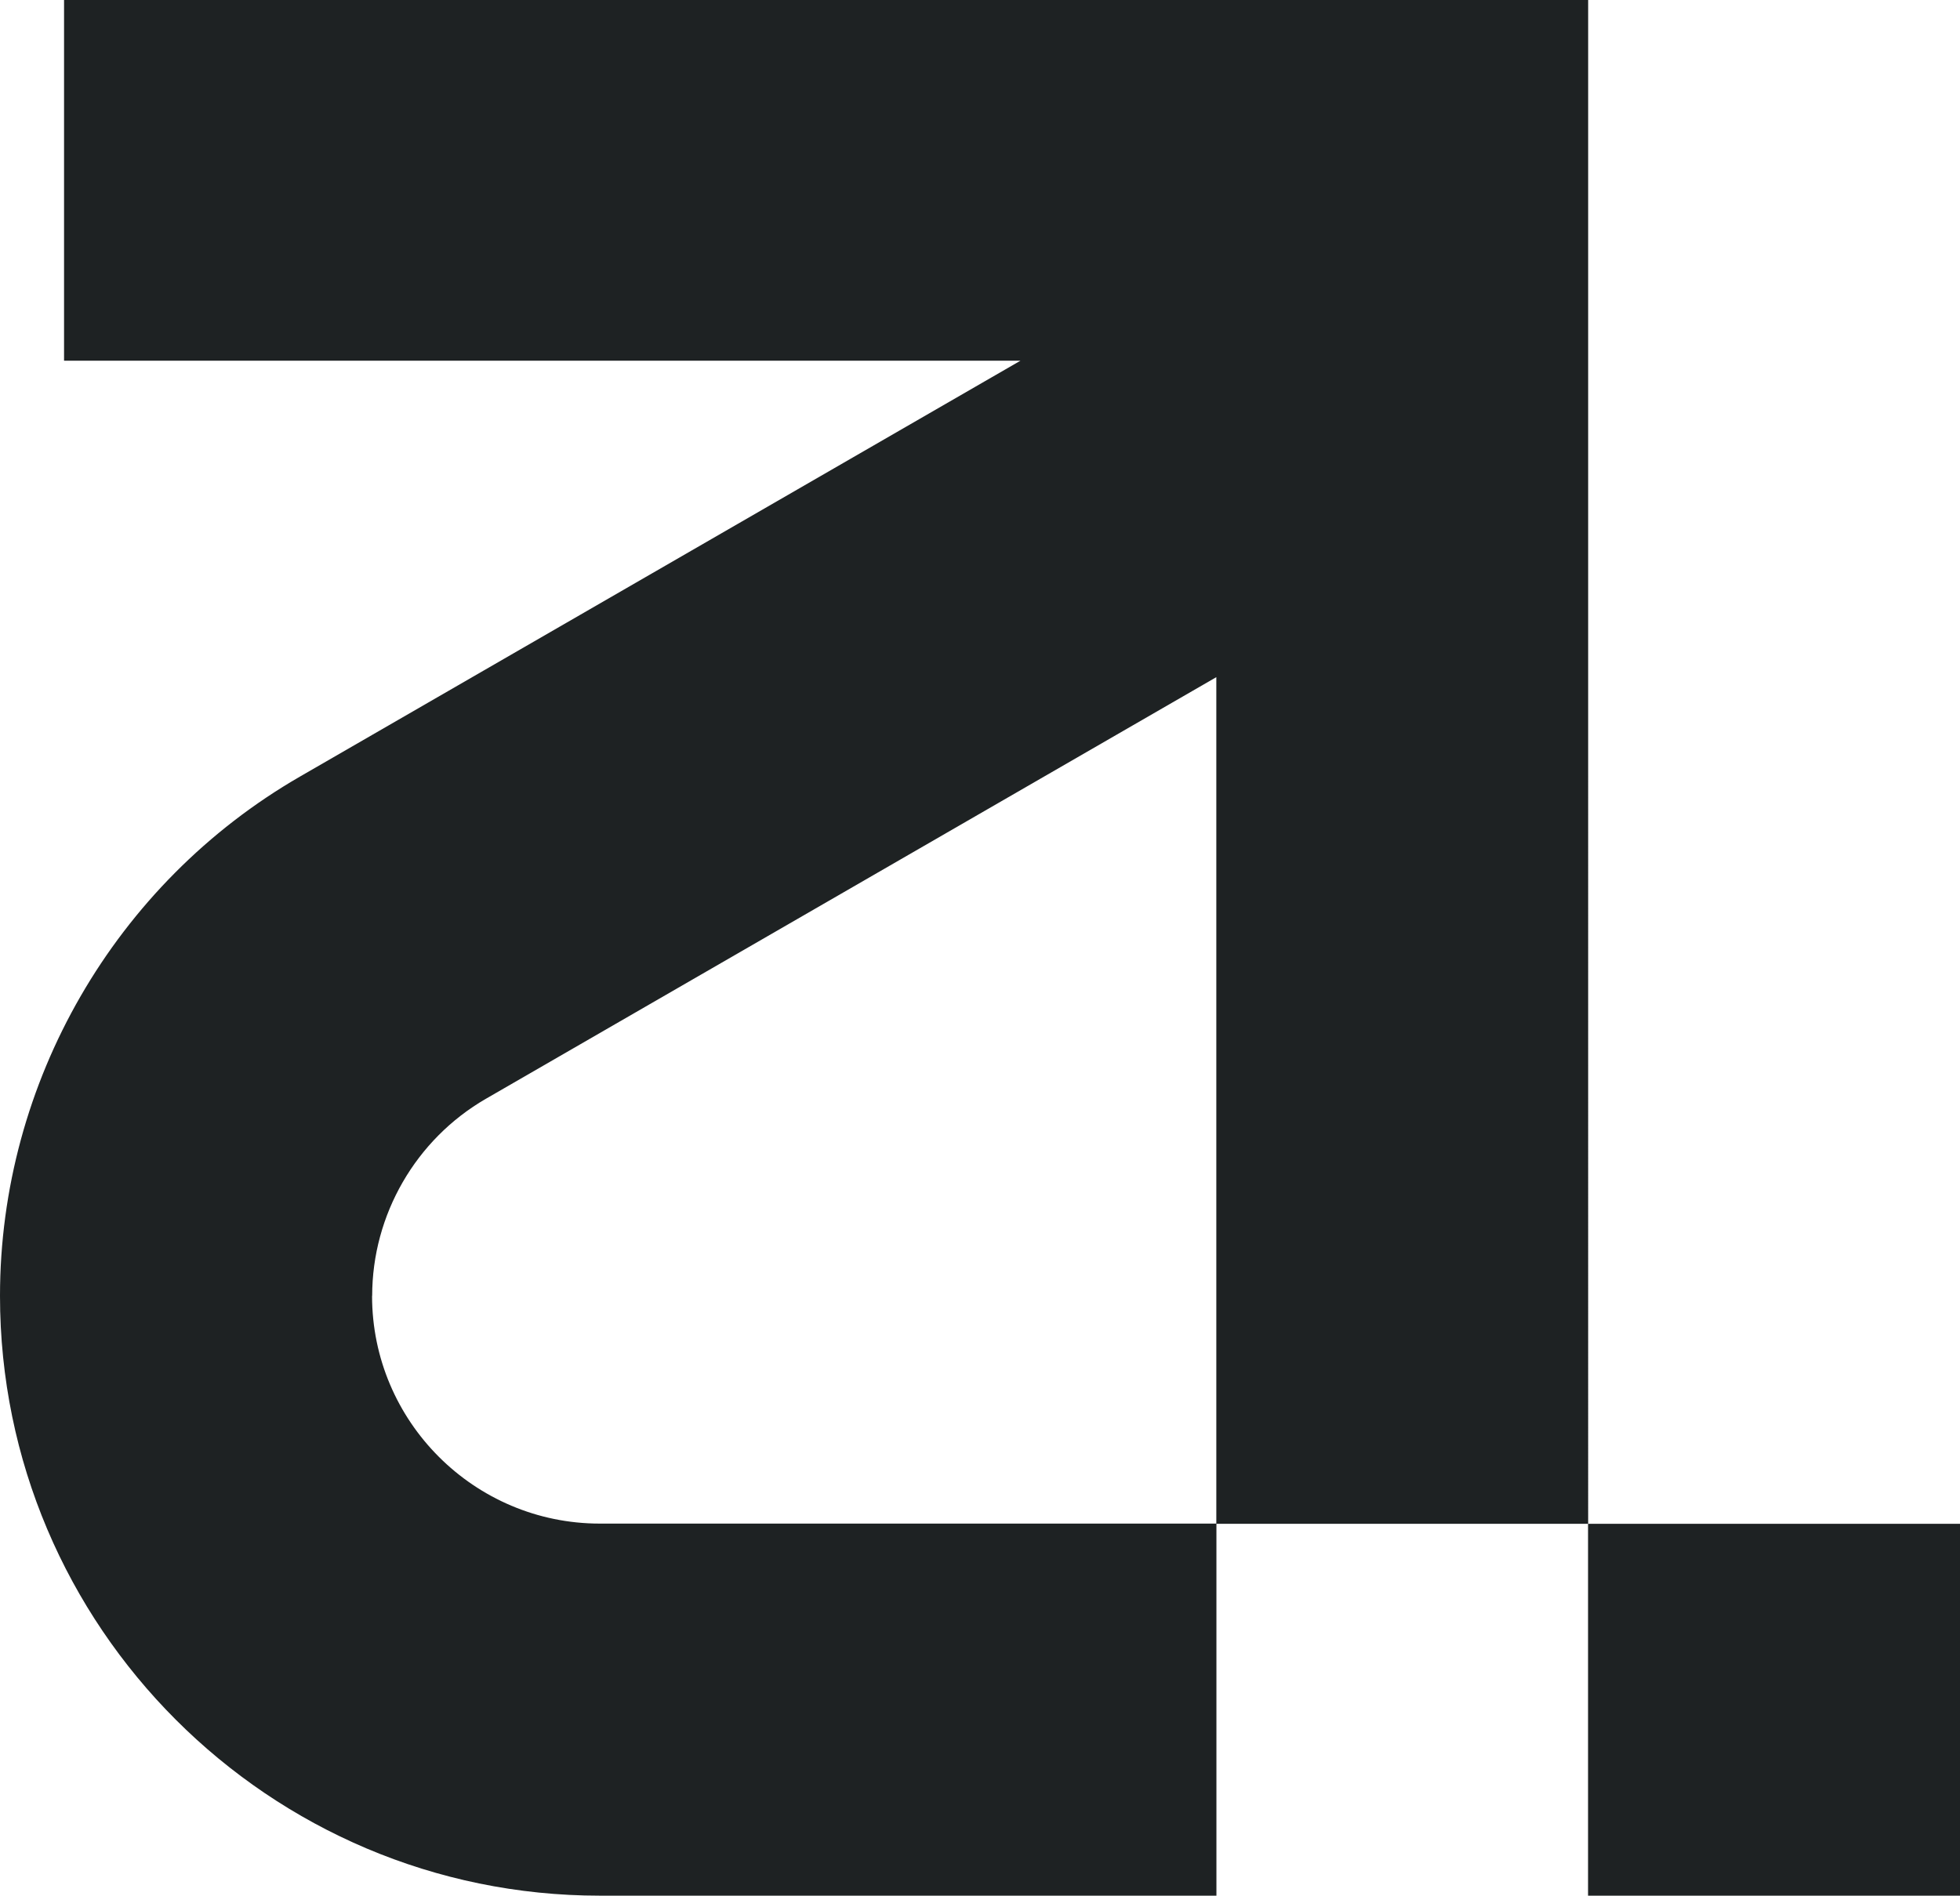 <?xml version="1.0" encoding="UTF-8"?>
<svg id="Layer_2" data-name="Layer 2" xmlns="http://www.w3.org/2000/svg" viewBox="0 0 179.32 173.48">
  <defs>
    <style>
      .cls-1 {
        fill: #1e2223;
        stroke-width: 0px;
      }
    </style>
  </defs>
  <g id="Capa_2" data-name="Capa 2">
    <g>
      <path class="cls-1" d="m5.86,0v33.01h87.5L27.44,71.07C10.52,80.84,0,99.05,0,118.59c0,30.26,24.61,54.89,54.89,54.89h56.4v-34.03h34.01V0H5.86Zm28.19,118.59c0-7.42,3.99-14.33,10.41-18.04l66.82-38.58v77.46h-56.4c-11.49,0-20.84-9.35-20.84-20.84Z"/>
      <path class="cls-1" d="m179.32,139.45h-34.03v34.03h34.03v-34.03Z"/>
    </g>
  </g>
</svg>